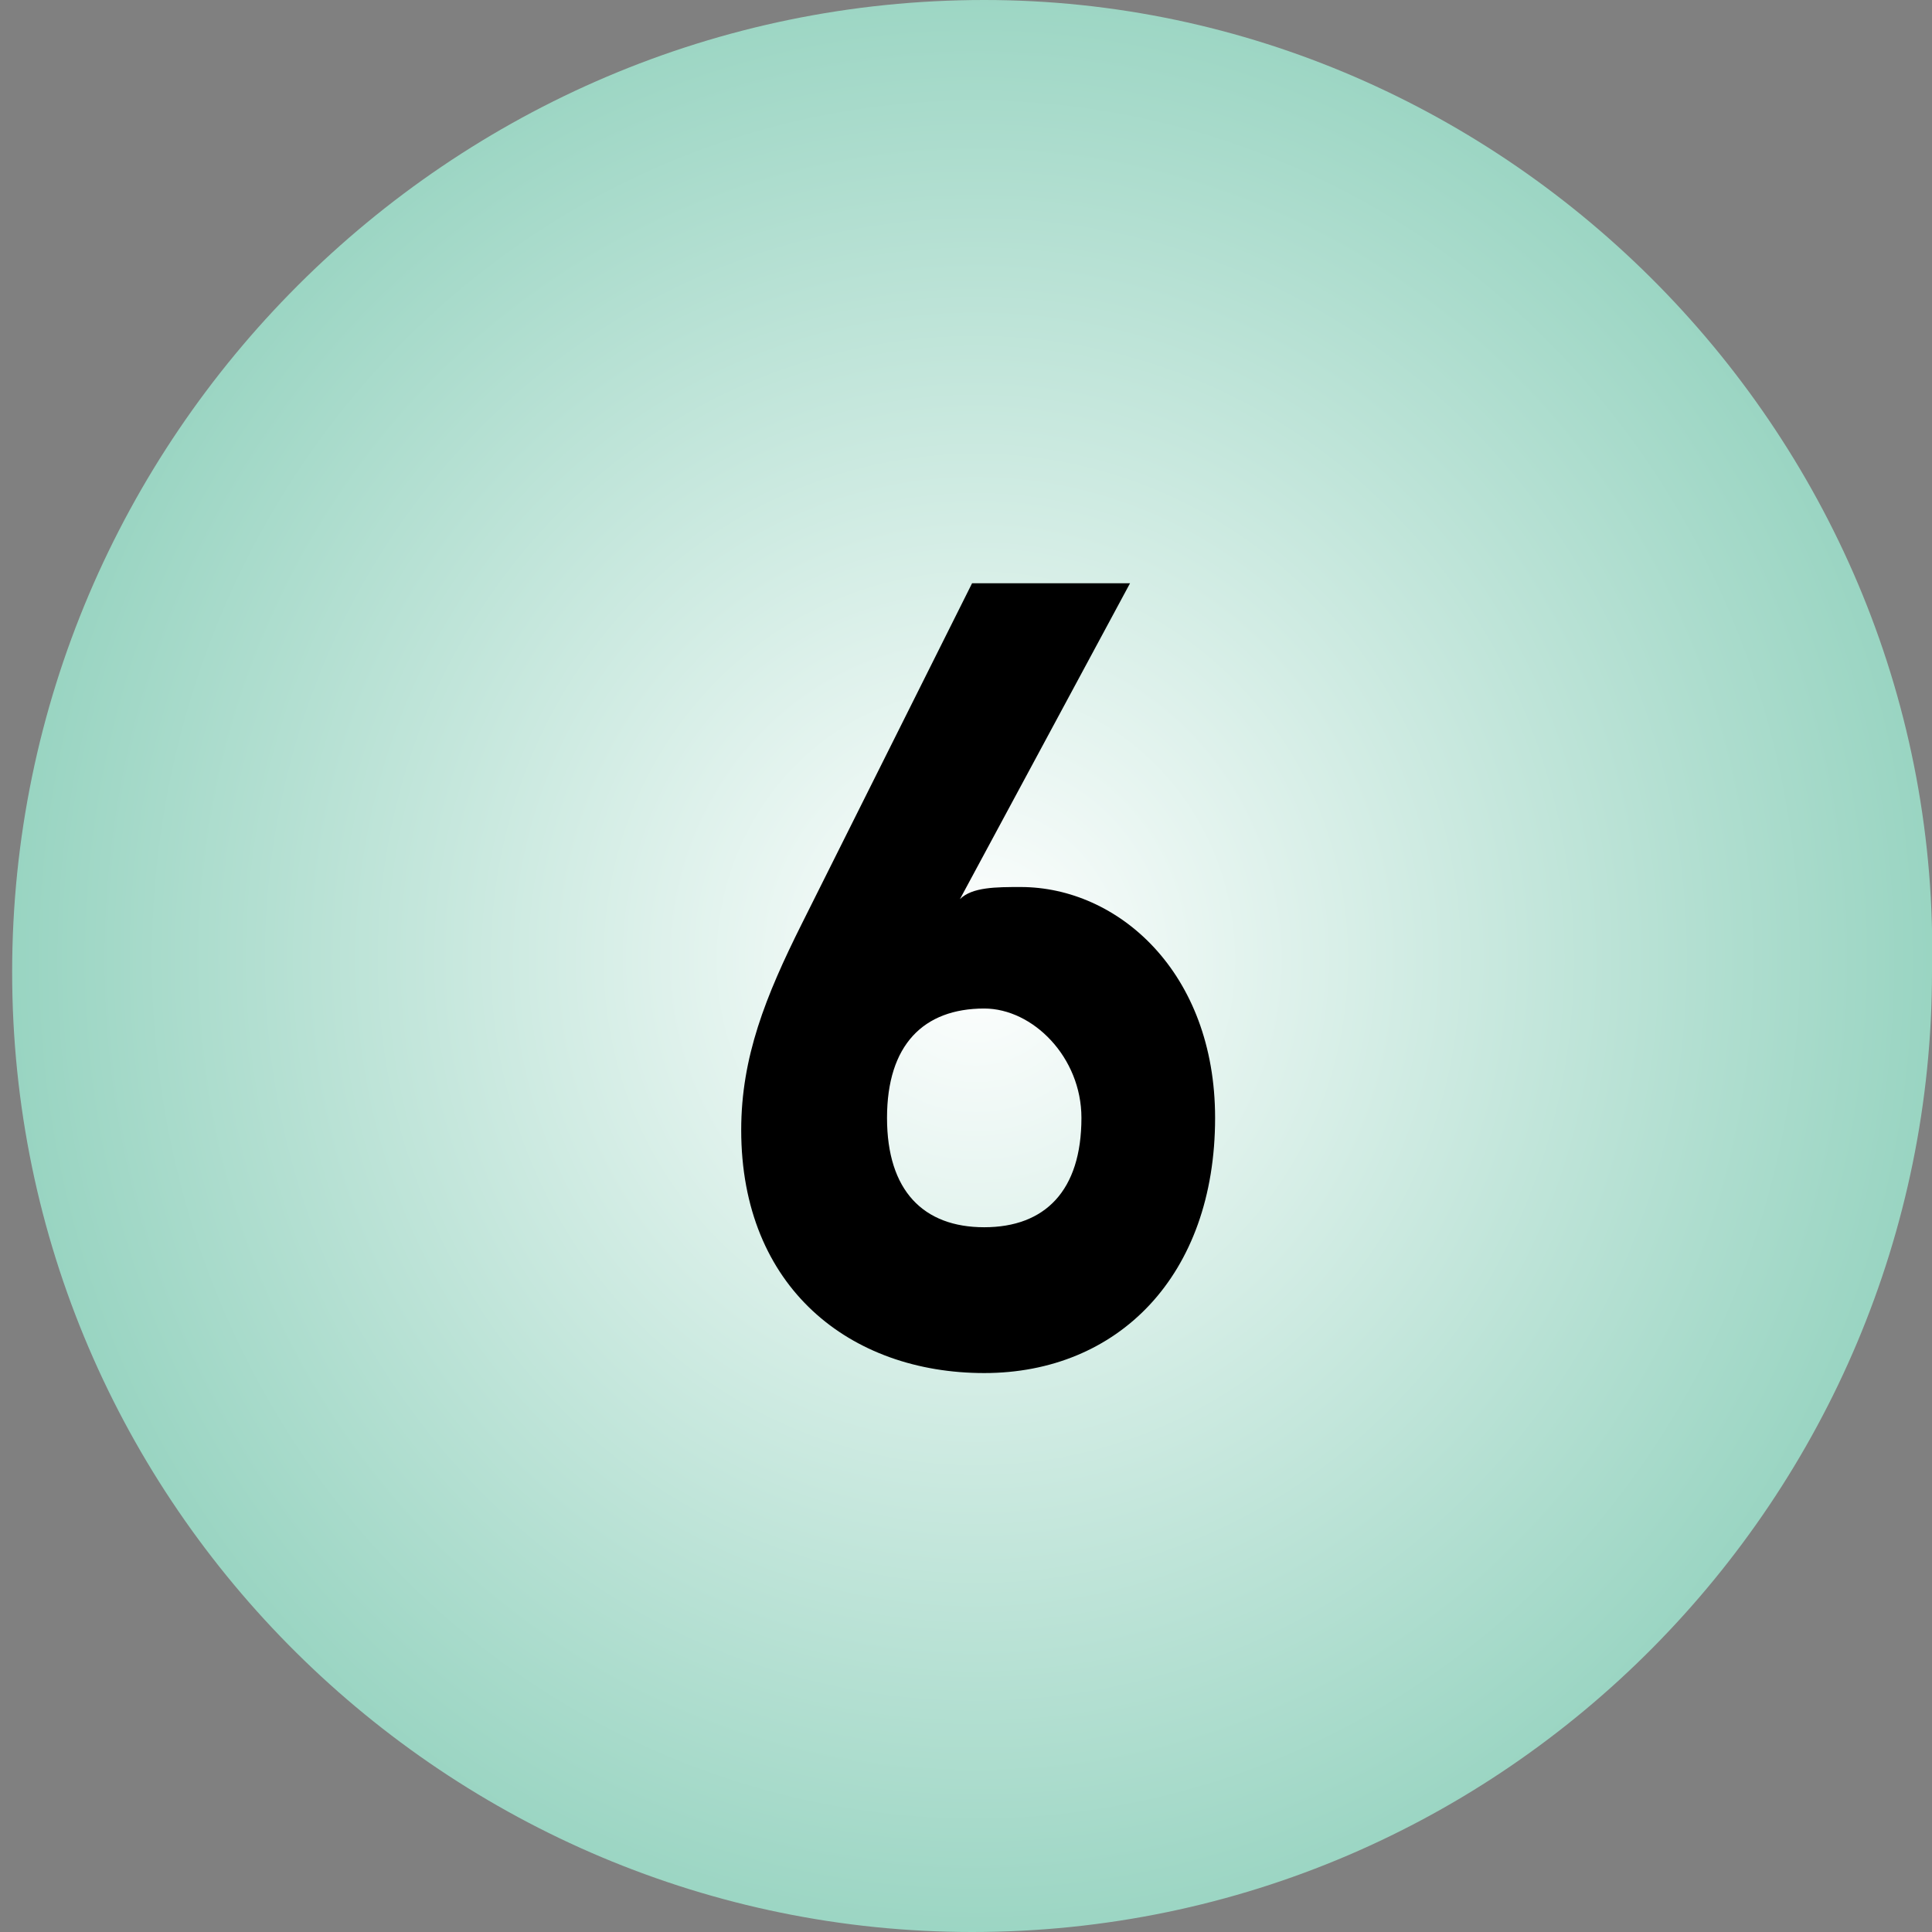 <?xml version="1.0" encoding="utf-8"?>
<!-- Generator: Adobe Illustrator 26.5.0, SVG Export Plug-In . SVG Version: 6.00 Build 0)  -->
<svg version="1.1" id="Layer_1" xmlns="http://www.w3.org/2000/svg" xmlns:xlink="http://www.w3.org/1999/xlink" x="0px" y="0px"
	 viewBox="0 0 15.9 15.9" style="enable-background:new 0 0 15.9 15.9;" xml:space="preserve">
<rect x="0" y="0" width="15.9" height="15.9" fill="#808080" stroke="none"/>
<style type="text/css">
	
		.st0{clip-path:url(#SVGID_00000021095925781168227820000016748976357492566432_);fill:url(#SVGID_00000178884222142255101150000012110303839289419964_);}
</style>
<g>
	<defs>
		<path id="SVGID_1_" d="M0.1,8c0,4.4,3.6,7.9,7.9,7.9c4.4,0,7.9-3.6,7.9-7.9c0.1-4.4-3.5-8-7.8-8C3.7,0,0.1,3.6,0.1,8"/>
	</defs>
	<clipPath id="SVGID_00000009570289526674143510000016182243601376185520_">
		<use xlink:href="#SVGID_1_"  style="overflow:visible;"/>
	</clipPath>
	
		<radialGradient id="SVGID_00000010273682332788361890000014721557403343095444_" cx="-657.5" cy="181.961" r="1.048" gradientTransform="matrix(8.487 0 0 8.891 5588.243 -1609.922)" gradientUnits="userSpaceOnUse">
		<stop  offset="0" style="stop-color:#FFFFFF"/>
		<stop  offset="1" style="stop-color:#8CCFBA"/>
	</radialGradient>
	
		<rect x="0.1" y="0" style="clip-path:url(#SVGID_00000009570289526674143510000016182243601376185520_);fill:url(#SVGID_00000010273682332788361890000014721557403343095444_);" width="15.9" height="15.9"/>
</g>
<g>
	<path d="M8.1,11.3c-1.1,0-2-0.7-2-2c0-0.6,0.2-1.1,0.5-1.7L8,4.8h1.3L7.9,7.4c0.1-0.1,0.3-0.1,0.5-0.1c0.8,0,1.6,0.7,1.6,1.9
		C10,10.5,9.2,11.3,8.1,11.3z M8.1,8.3c-0.5,0-0.8,0.3-0.8,0.9s0.3,0.9,0.8,0.9c0.5,0,0.8-0.3,0.8-0.9C8.9,8.7,8.5,8.3,8.1,8.3z"/>
</g>
</svg>
